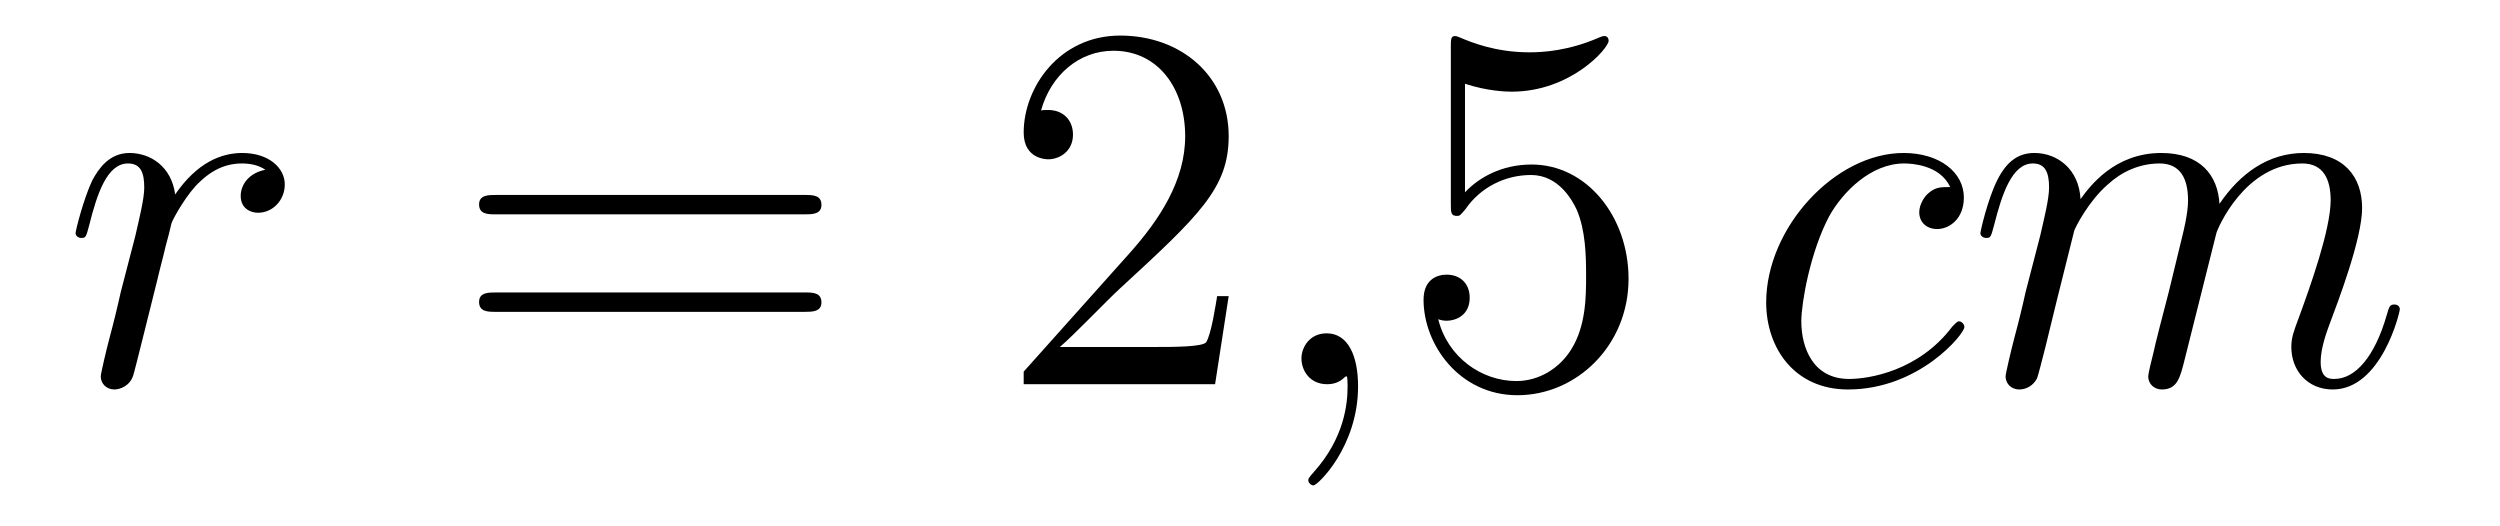 <?xml version='1.0'?>
<!-- This file was generated by dvisvgm 1.14.1 -->
<svg height='12pt' version='1.1' viewBox='0 -12 57 12' width='57pt' xmlns='http://www.w3.org/2000/svg' xmlns:xlink='http://www.w3.org/1999/xlink'>
<g id='page1'>
<g transform='matrix(1 0 0 1 -127 651)'>
<path d='M133.05 -659.129C132.68 -659.058 132.488 -658.794 132.488 -658.532C132.488 -658.245 132.715 -658.149 132.883 -658.149C133.218 -658.149 133.493 -658.436 133.493 -658.794C133.493 -659.177 133.122 -659.512 132.524 -659.512C132.046 -659.512 131.496 -659.297 130.994 -658.567C130.91 -659.201 130.432 -659.512 129.954 -659.512C129.488 -659.512 129.249 -659.153 129.105 -658.89C128.902 -658.46 128.723 -657.742 128.723 -657.683C128.723 -657.635 128.771 -657.575 128.854 -657.575C128.95 -657.575 128.962 -657.587 129.033 -657.862C129.213 -658.579 129.44 -659.273 129.918 -659.273C130.205 -659.273 130.289 -659.069 130.289 -658.723C130.289 -658.46 130.169 -657.993 130.086 -657.623L129.751 -656.332C129.703 -656.105 129.572 -655.567 129.512 -655.352C129.428 -655.041 129.297 -654.479 129.297 -654.419C129.297 -654.252 129.428 -654.12 129.608 -654.12C129.739 -654.12 129.966 -654.204 130.038 -654.443C130.073 -654.539 130.516 -656.344 130.587 -656.619C130.647 -656.882 130.719 -657.133 130.779 -657.396C130.827 -657.563 130.874 -657.754 130.91 -657.91C130.946 -658.017 131.269 -658.603 131.568 -658.866C131.711 -658.998 132.022 -659.273 132.512 -659.273C132.703 -659.273 132.895 -659.237 133.05 -659.129Z' fill-rule='evenodd'/>
<path d='M145.346 -658.113C145.514 -658.113 145.729 -658.113 145.729 -658.328C145.729 -658.555 145.526 -658.555 145.346 -658.555H138.306C138.138 -658.555 137.923 -658.555 137.923 -658.34C137.923 -658.113 138.126 -658.113 138.306 -658.113H145.346ZM145.346 -655.89C145.514 -655.89 145.729 -655.89 145.729 -656.105C145.729 -656.332 145.526 -656.332 145.346 -656.332H138.306C138.138 -656.332 137.923 -656.332 137.923 -656.117C137.923 -655.89 138.126 -655.89 138.306 -655.89H145.346Z' fill-rule='evenodd'/>
<path d='M155.014 -656.248H154.751C154.716 -656.045 154.62 -655.387 154.5 -655.196C154.417 -655.089 153.735 -655.089 153.377 -655.089H151.165C151.488 -655.364 152.217 -656.129 152.528 -656.416C154.345 -658.089 155.014 -658.711 155.014 -659.894C155.014 -661.269 153.926 -662.189 152.54 -662.189C151.153 -662.189 150.34 -661.006 150.34 -659.978C150.34 -659.368 150.866 -659.368 150.902 -659.368C151.153 -659.368 151.464 -659.547 151.464 -659.93C151.464 -660.265 151.237 -660.492 150.902 -660.492C150.795 -660.492 150.771 -660.492 150.735 -660.48C150.962 -661.293 151.607 -661.843 152.385 -661.843C153.4 -661.843 154.022 -660.994 154.022 -659.894C154.022 -658.878 153.436 -657.993 152.755 -657.228L150.34 -654.527V-654.24H154.704L155.014 -656.248Z' fill-rule='evenodd'/>
<path d='M157.964 -654.192C157.964 -654.886 157.737 -655.4 157.247 -655.4C156.865 -655.4 156.673 -655.089 156.673 -654.826C156.673 -654.563 156.853 -654.24 157.259 -654.24C157.415 -654.24 157.546 -654.288 157.654 -654.395C157.677 -654.419 157.69 -654.419 157.702 -654.419C157.725 -654.419 157.725 -654.252 157.725 -654.192C157.725 -653.798 157.654 -653.021 156.96 -652.244C156.829 -652.1 156.829 -652.076 156.829 -652.053C156.829 -651.993 156.889 -651.933 156.948 -651.933C157.044 -651.933 157.964 -652.818 157.964 -654.192Z' fill-rule='evenodd'/>
<path d='M160.402 -661.09C160.916 -660.922 161.334 -660.91 161.466 -660.91C162.817 -660.91 163.677 -661.902 163.677 -662.07C163.677 -662.118 163.653 -662.178 163.582 -662.178C163.558 -662.178 163.534 -662.178 163.426 -662.13C162.757 -661.843 162.183 -661.807 161.872 -661.807C161.083 -661.807 160.521 -662.046 160.294 -662.142C160.21 -662.178 160.187 -662.178 160.175 -662.178C160.079 -662.178 160.079 -662.106 160.079 -661.914V-658.364C160.079 -658.149 160.079 -658.077 160.223 -658.077C160.282 -658.077 160.294 -658.089 160.414 -658.233C160.749 -658.723 161.31 -659.01 161.908 -659.01C162.542 -659.01 162.852 -658.424 162.948 -658.221C163.151 -657.754 163.163 -657.169 163.163 -656.714C163.163 -656.26 163.163 -655.579 162.829 -655.041C162.565 -654.611 162.099 -654.312 161.573 -654.312C160.784 -654.312 160.007 -654.85 159.792 -655.722C159.852 -655.698 159.924 -655.687 159.984 -655.687C160.187 -655.687 160.509 -655.806 160.509 -656.212C160.509 -656.547 160.282 -656.738 159.984 -656.738C159.768 -656.738 159.457 -656.631 159.457 -656.165C159.457 -655.148 160.27 -653.989 161.597 -653.989C162.948 -653.989 164.131 -655.125 164.131 -656.643C164.131 -658.065 163.175 -659.249 161.92 -659.249C161.239 -659.249 160.713 -658.95 160.402 -658.615V-661.09Z' fill-rule='evenodd'/>
<path d='M171.465 -658.735C171.237 -658.735 171.13 -658.735 170.963 -658.591C170.891 -658.532 170.759 -658.352 170.759 -658.161C170.759 -657.922 170.939 -657.778 171.166 -657.778C171.453 -657.778 171.776 -658.017 171.776 -658.496C171.776 -659.069 171.226 -659.512 170.401 -659.512C168.835 -659.512 167.269 -657.802 167.269 -656.105C167.269 -655.065 167.914 -654.12 169.134 -654.12C170.759 -654.12 171.788 -655.387 171.788 -655.543C171.788 -655.615 171.716 -655.674 171.668 -655.674C171.632 -655.674 171.62 -655.662 171.513 -655.555C170.748 -654.539 169.612 -654.36 169.158 -654.36C168.333 -654.36 168.07 -655.077 168.07 -655.674C168.07 -656.093 168.273 -657.252 168.703 -658.065C169.014 -658.627 169.66 -659.273 170.413 -659.273C170.568 -659.273 171.226 -659.249 171.465 -658.735ZM174.293 -657.742C174.317 -657.814 174.616 -658.412 175.058 -658.794C175.369 -659.081 175.776 -659.273 176.241 -659.273C176.72 -659.273 176.887 -658.914 176.887 -658.436C176.887 -658.364 176.887 -658.125 176.744 -657.563L176.445 -656.332C176.349 -655.973 176.122 -655.089 176.098 -654.957C176.05 -654.778 175.979 -654.467 175.979 -654.419C175.979 -654.252 176.11 -654.12 176.289 -654.12C176.648 -654.12 176.708 -654.395 176.816 -654.826L177.533 -657.683C177.556 -657.778 178.178 -659.273 179.493 -659.273C179.971 -659.273 180.139 -658.914 180.139 -658.436C180.139 -657.767 179.672 -656.463 179.409 -655.746C179.302 -655.459 179.242 -655.304 179.242 -655.089C179.242 -654.551 179.613 -654.12 180.186 -654.12C181.298 -654.12 181.716 -655.878 181.716 -655.949C181.716 -656.009 181.669 -656.057 181.597 -656.057C181.489 -656.057 181.477 -656.021 181.418 -655.818C181.143 -654.862 180.701 -654.36 180.222 -654.36C180.103 -654.36 179.911 -654.372 179.911 -654.754C179.911 -655.065 180.055 -655.447 180.103 -655.579C180.318 -656.152 180.856 -657.563 180.856 -658.257C180.856 -658.974 180.437 -659.512 179.529 -659.512C178.728 -659.512 178.082 -659.058 177.604 -658.352C177.568 -658.998 177.174 -659.512 176.277 -659.512C175.214 -659.512 174.652 -658.759 174.436 -658.46C174.401 -659.141 173.911 -659.512 173.385 -659.512C173.038 -659.512 172.763 -659.344 172.536 -658.89C172.321 -658.46 172.153 -657.731 172.153 -657.683C172.153 -657.635 172.201 -657.575 172.285 -657.575C172.381 -657.575 172.392 -657.587 172.464 -657.862C172.643 -658.567 172.871 -659.273 173.349 -659.273C173.624 -659.273 173.719 -659.081 173.719 -658.723C173.719 -658.46 173.6 -657.993 173.516 -657.623L173.181 -656.332C173.134 -656.105 173.002 -655.567 172.942 -655.352C172.859 -655.041 172.727 -654.479 172.727 -654.419C172.727 -654.252 172.859 -654.12 173.038 -654.12C173.181 -654.12 173.349 -654.192 173.444 -654.372C173.468 -654.431 173.576 -654.85 173.636 -655.089L173.899 -656.165L174.293 -657.742Z' fill-rule='evenodd'/>
</g>
</g>
</svg>
